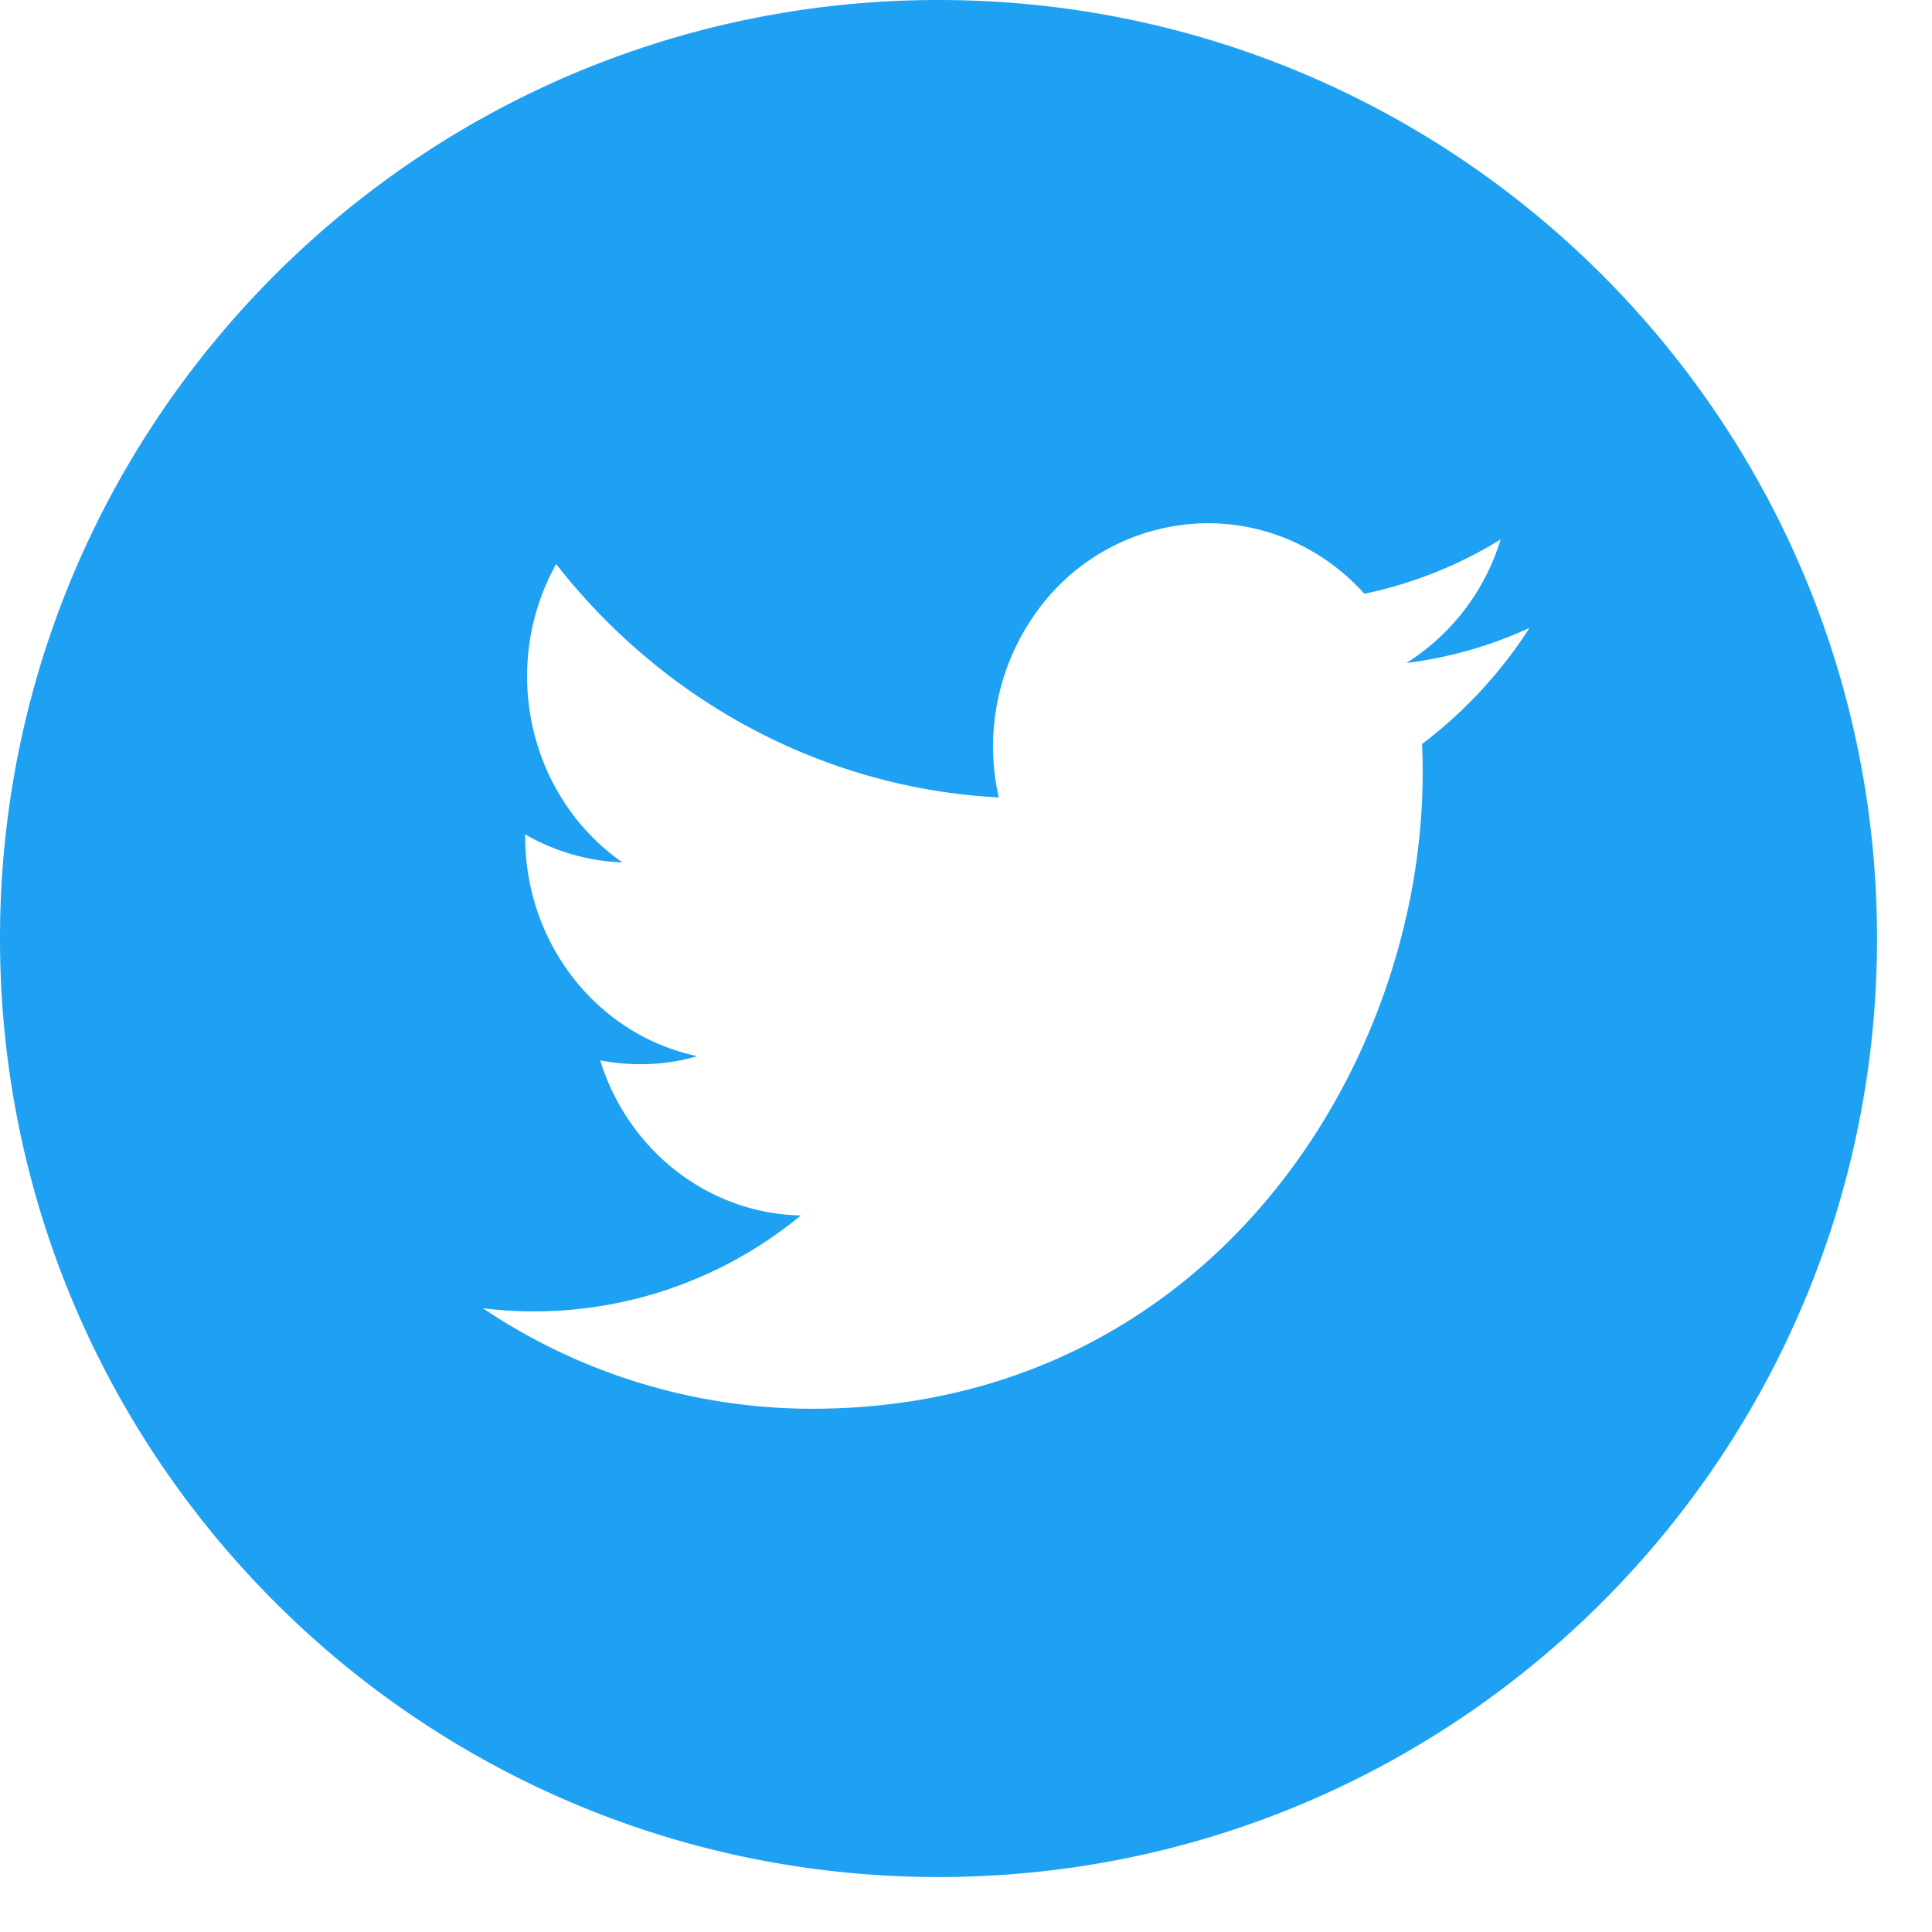 <svg width="24" height="24" viewBox="0 0 24 24" xmlns="http://www.w3.org/2000/svg"><path d="M11.658 0C5.22 0 0 5.22 0 11.658c0 6.439 5.22 11.659 11.658 11.659 6.439 0 11.659-5.22 11.659-11.659C23.317 5.22 18.097 0 11.658 0zm6.008 9.246c.005.119.007.238.007.358 0 3.665-2.68 7.896-7.586 7.896A7.33 7.33 0 016 16.252a5.206 5.206 0 003.948-1.153c-1.14-.024-2.141-.797-2.492-1.926.164.03.33.047.503.047.248 0 .483-.035.703-.1-1.243-.262-2.136-1.4-2.138-2.72v-.035c.359.208.773.332 1.208.348-1.17-.816-1.53-2.438-.823-3.706 1.355 1.734 3.353 2.787 5.498 2.899a2.86 2.86 0 01.507-2.356 2.628 2.628 0 012.089-1.05c.767 0 1.46.335 1.946.876a5.298 5.298 0 001.692-.674 2.76 2.76 0 01-1.171 1.534A5.167 5.167 0 0019 7.8a5.583 5.583 0 01-1.332 1.44l-.002.005z" fill="#1EA1F2"/></svg>
